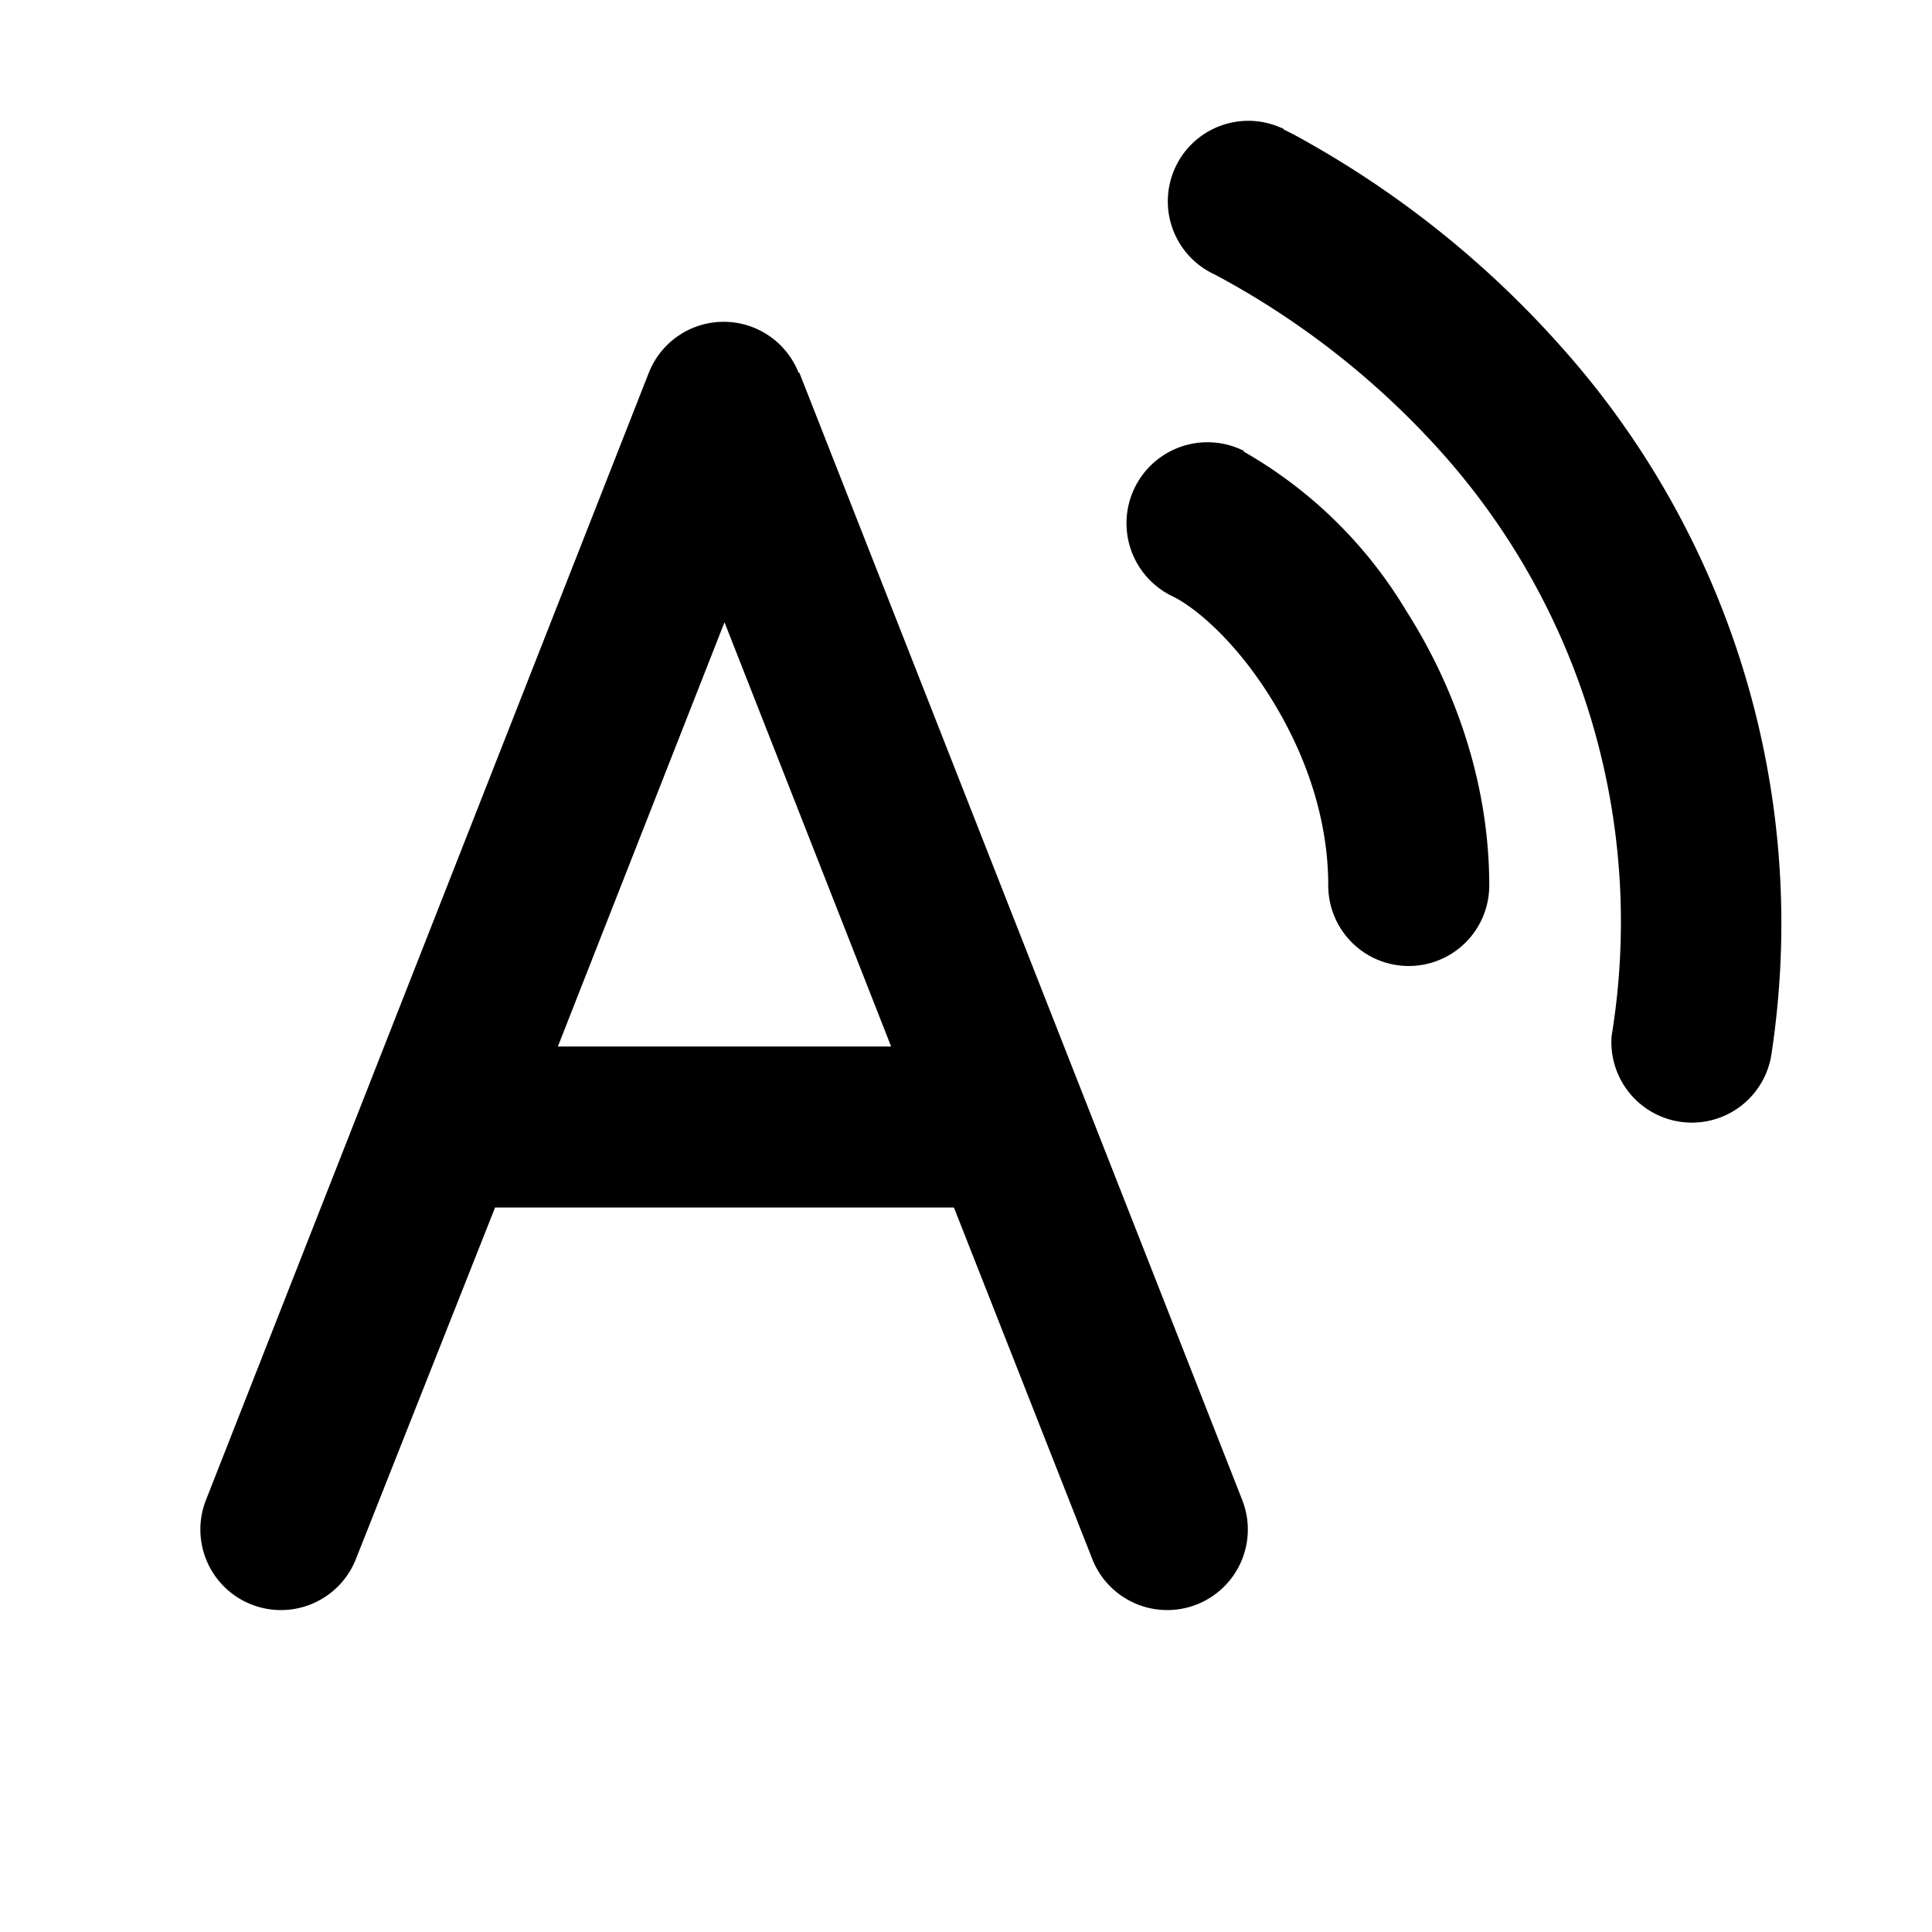 <svg width="24" height="24" viewBox="0 0 24 24" xmlns="http://www.w3.org/2000/svg"><path d="M14.6 2.08a1 1 0 0 1 1.32-.49c.26.14 0 0 0 0h.01l.02.02a4.9 4.9 0 0 1 .3.16 12.27 12.27 0 0 1 3.11 2.5A10.75 10.75 0 0 1 22 13.13a1 1 0 0 1-1.98-.26 8.75 8.75 0 0 0-2.13-7.27 10.27 10.27 0 0 0-2.8-2.19 1 1 0 0 1-.49-1.33ZM9.92 4.63a1 1 0 0 0-1.86 0l-5.5 14a1 1 0 0 0 1.86.74L6.15 15h5.7l1.72 4.37a1 1 0 0 0 1.86-.74l-5.5-14ZM11.07 13H6.93L9 7.73 11.07 13Zm4.38-7.4a1 1 0 0 0-.9 1.8c.3.14.8.57 1.23 1.26.42.67.72 1.48.72 2.34a1 1 0 0 0 2 0c0-1.31-.45-2.5-1.03-3.41a5.57 5.57 0 0 0-2.02-1.98Z"/></svg>